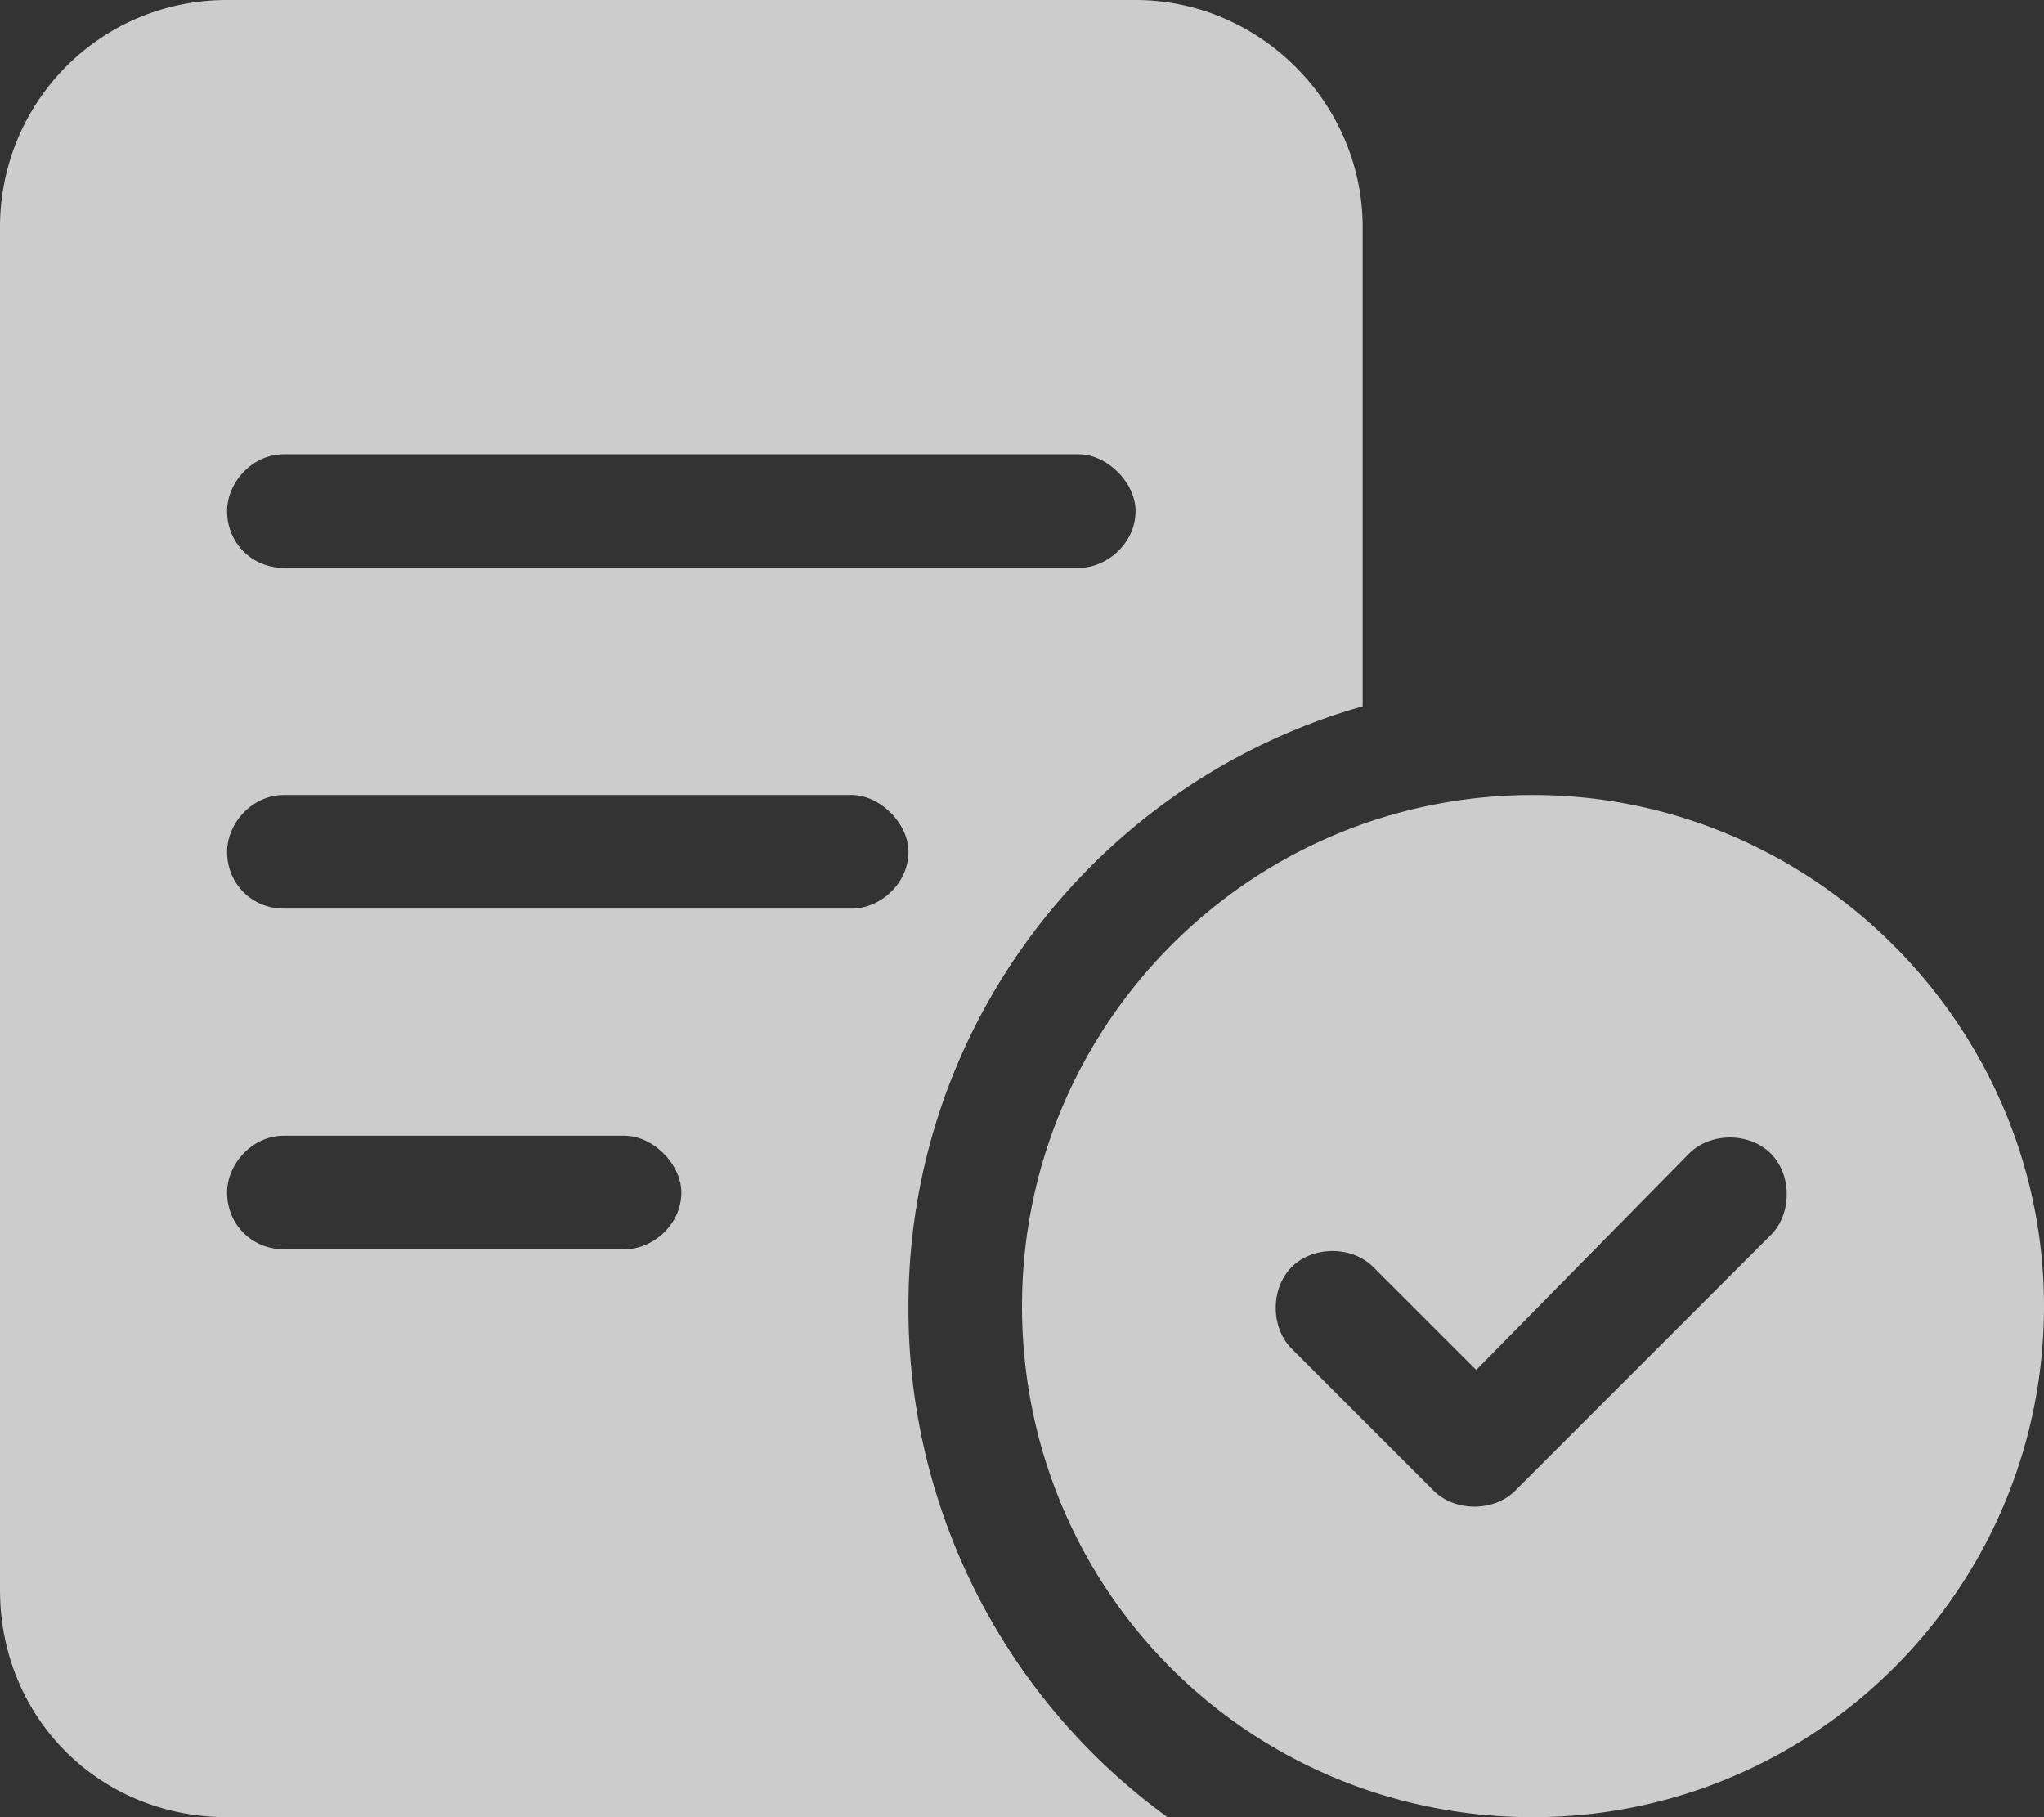<svg width="45" height="40" fill="none" xmlns="http://www.w3.org/2000/svg"><rect width="100%" height="100%" fill="#333333" stroke="none"/><path d="M22.5 28.75c0-6.172 5-11.25 11.25-11.25C39.922 17.5 45 22.578 45 28.75 45 35 39.922 40 33.75 40 27.5 40 22.5 35 22.5 28.75zm16.484-1.563c.47-.468.47-1.328 0-1.796-.468-.47-1.328-.47-1.797 0L32.5 30.156l-2.266-2.265c-.468-.47-1.328-.47-1.797 0-.468.468-.468 1.328 0 1.797l3.125 3.125c.47.468 1.329.468 1.797 0l5.625-5.626zM25 0c2.734 0 5 2.266 5 5v10.547c-5.781 1.64-10 6.953-10 13.203A13.83 13.83 0 0025.703 40H5c-2.813 0-5-2.188-5-5V5c0-2.734 2.188-5 5-5h20zM6.25 10C5.547 10 5 10.625 5 11.25c0 .703.547 1.25 1.25 1.25h17.5c.625 0 1.25-.547 1.25-1.25 0-.625-.625-1.25-1.25-1.25H6.25zm0 10h12.5c.625 0 1.25-.547 1.25-1.25 0-.625-.625-1.25-1.25-1.25H6.25c-.703 0-1.25.625-1.25 1.25 0 .703.547 1.25 1.25 1.25zm0 7.5h7.5c.625 0 1.25-.547 1.25-1.25 0-.625-.625-1.25-1.25-1.25h-7.5C5.547 25 5 25.625 5 26.25c0 .703.547 1.25 1.25 1.25z" fill="#fff" fill-opacity=".75"/></svg>